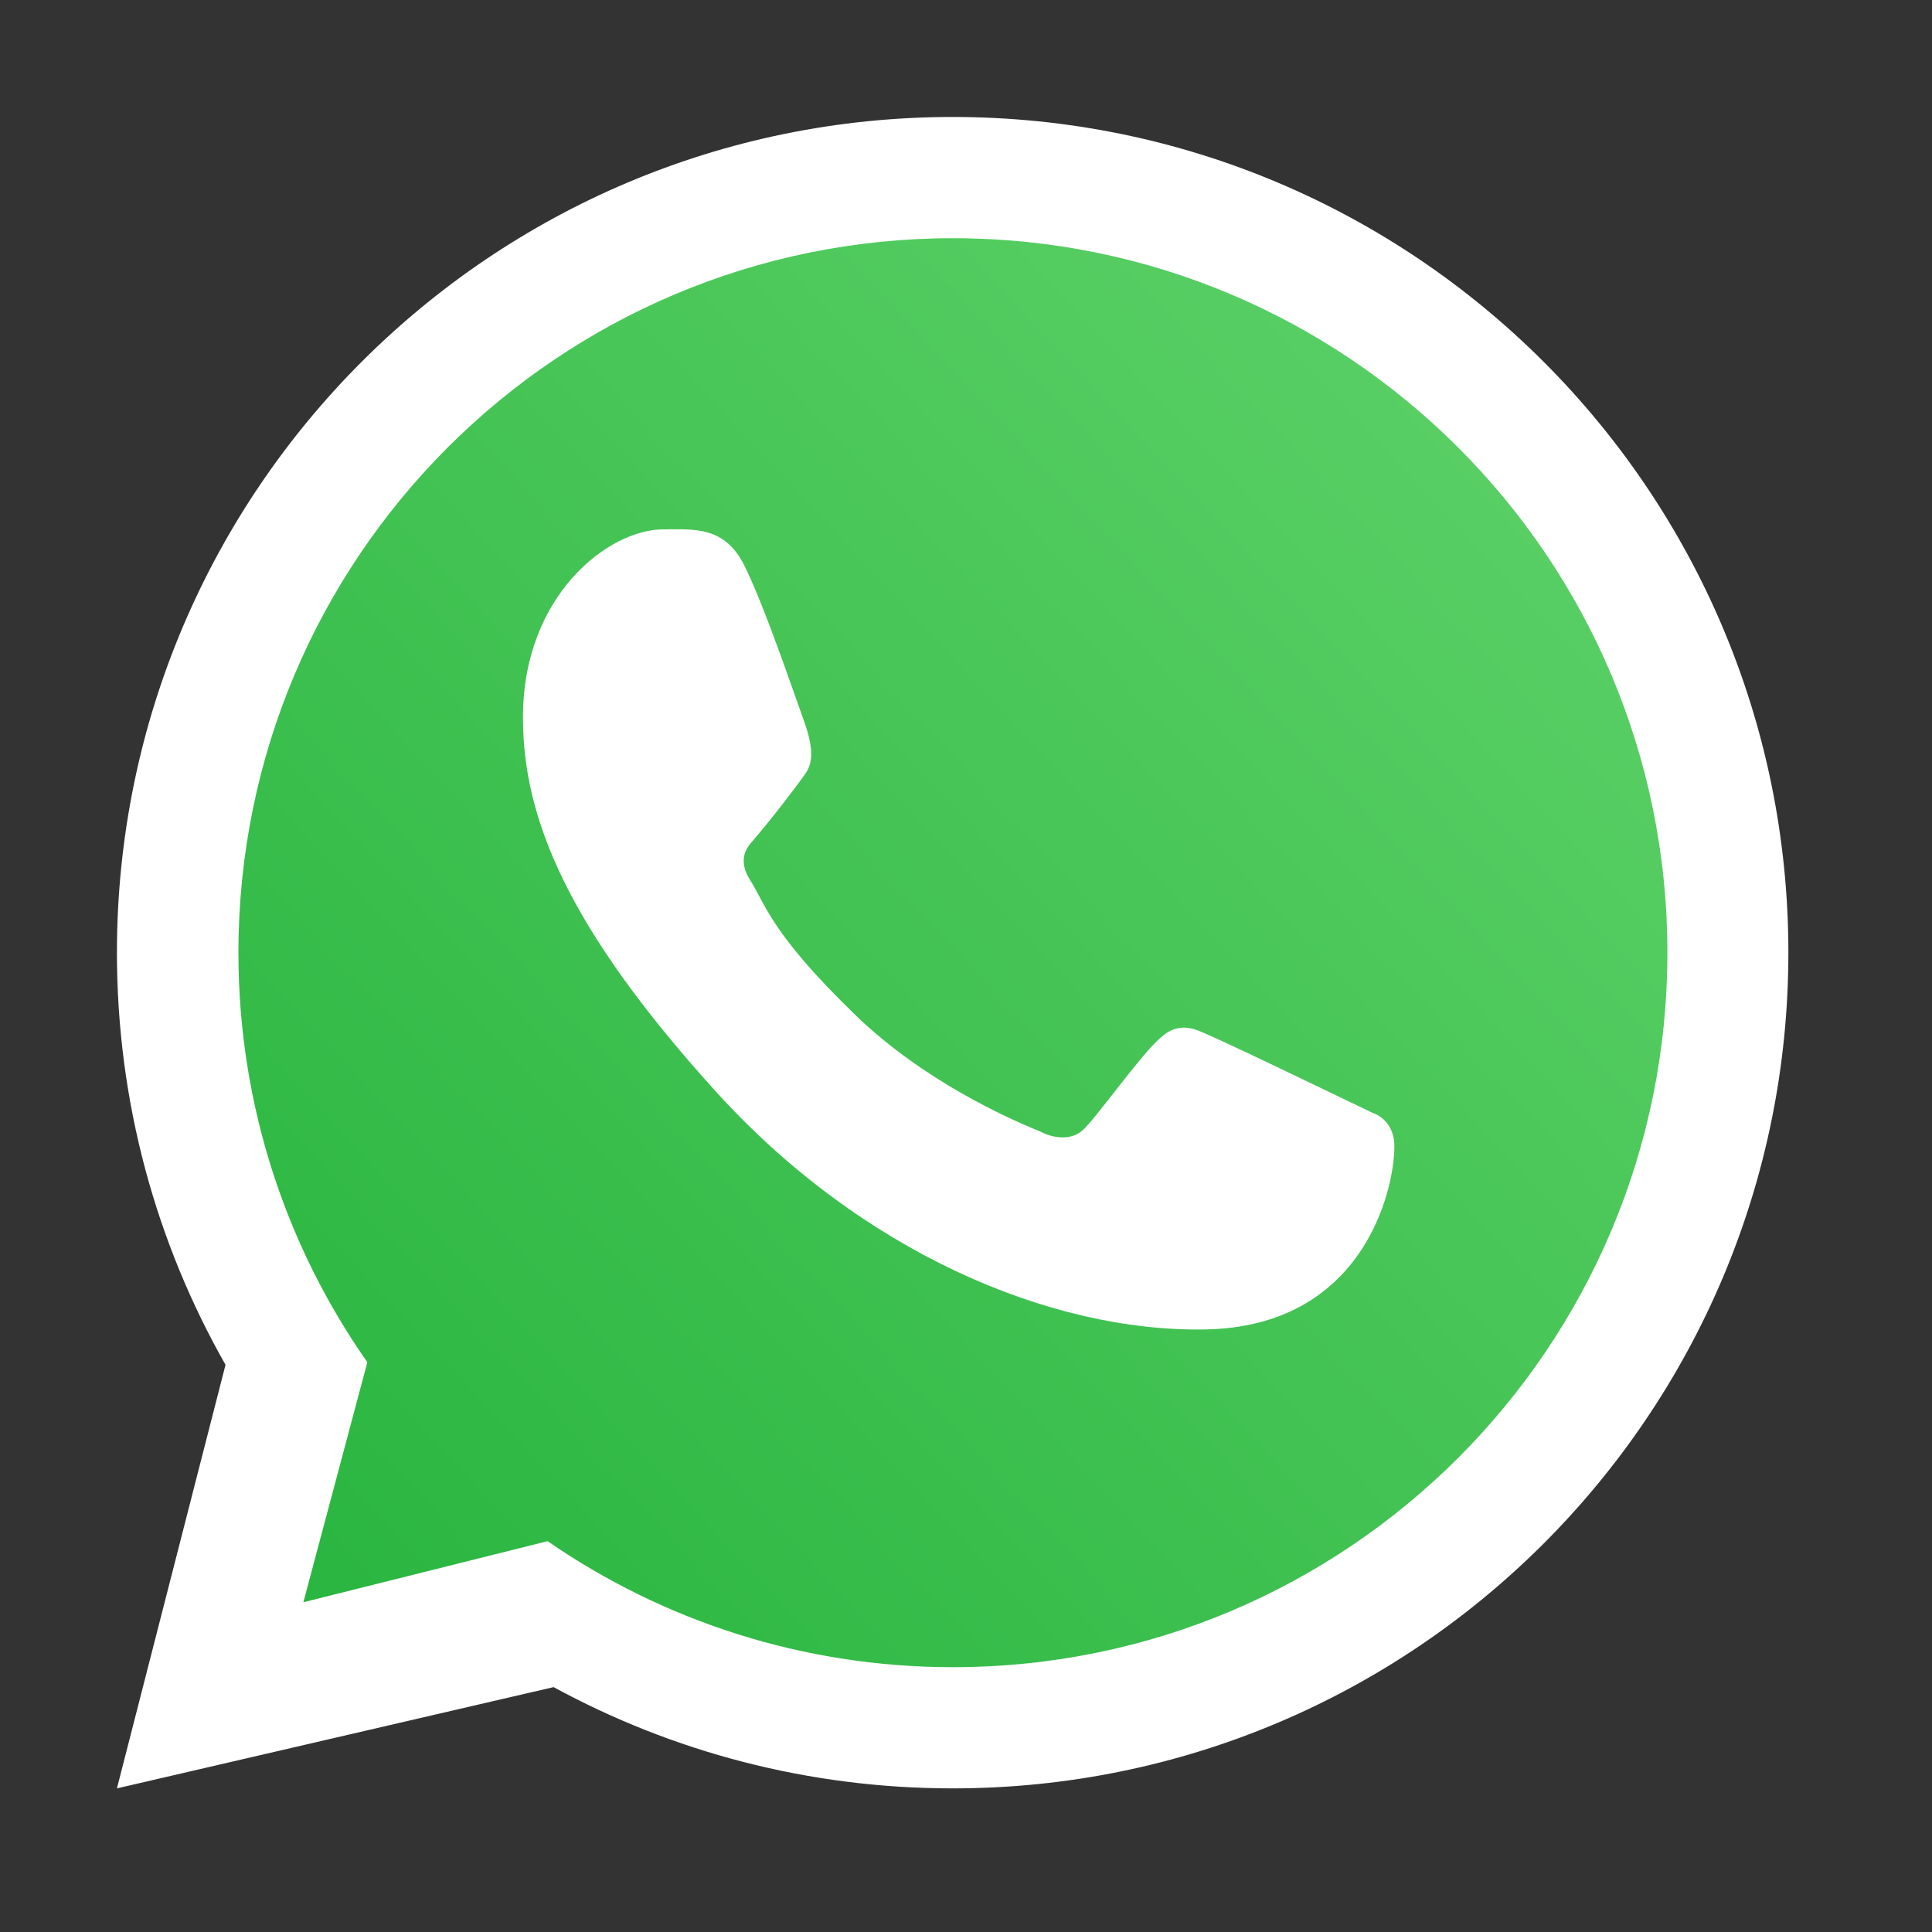 <svg width="44" height="44" viewBox="0 0 44 44" fill="none" xmlns="http://www.w3.org/2000/svg">
<rect x="0" y="0" width="44" height="44" fill="#333333" stroke="none"/>
<path fill-rule="evenodd" clip-rule="evenodd" d="M21.696 40.729C32.208 40.729 40.729 32.208 40.729 21.696C40.729 11.185 32.208 2.664 21.696 2.664C11.185 2.664 2.663 11.185 2.663 21.696C2.663 25.11 3.562 28.313 5.136 31.083L2.663 40.729L12.608 38.423C15.309 39.893 18.405 40.729 21.696 40.729ZM21.696 37.801C30.59 37.801 37.801 30.591 37.801 21.696C37.801 12.802 30.59 5.592 21.696 5.592C12.802 5.592 5.592 12.802 5.592 21.696C5.592 25.13 6.666 28.313 8.498 30.927L7.056 36.337L12.56 34.961C15.156 36.752 18.304 37.801 21.696 37.801Z" fill="white"/>
<path d="M37.974 21.697C37.974 30.684 30.689 37.969 21.702 37.969C18.274 37.969 15.094 36.909 12.471 35.099L6.909 36.49L8.366 31.024C6.516 28.383 5.43 25.167 5.43 21.697C5.43 12.71 12.715 5.425 21.702 5.425C30.689 5.425 37.974 12.71 37.974 21.697Z" fill="url(#paint0_linear_1290_6130)"/>
<path d="M16.953 12.882C16.502 11.976 15.809 12.056 15.11 12.056C13.859 12.056 11.91 13.553 11.91 16.34C11.91 18.624 12.917 21.124 16.308 24.864C19.581 28.474 23.881 30.341 27.451 30.277C31.021 30.214 31.756 27.142 31.756 26.104C31.756 25.644 31.471 25.415 31.274 25.352C30.057 24.768 27.814 23.681 27.303 23.476C26.792 23.272 26.526 23.548 26.36 23.699C25.897 24.14 24.979 25.44 24.665 25.733C24.351 26.025 23.882 25.877 23.687 25.767C22.97 25.479 21.025 24.613 19.474 23.11C17.557 21.252 17.444 20.612 17.083 20.043C16.794 19.587 17.006 19.308 17.112 19.186C17.525 18.709 18.095 17.973 18.351 17.607C18.607 17.241 18.404 16.686 18.282 16.34C17.758 14.853 17.314 13.608 16.953 12.882Z" fill="white"/>
<defs>
<linearGradient id="paint0_linear_1290_6130" x1="35.94" y1="9.493" x2="5.43" y2="37.969" gradientUnits="userSpaceOnUse">
<stop stop-color="#5BD066"/>
<stop offset="1" stop-color="#27B43E"/>
</linearGradient>
</defs>
</svg>

